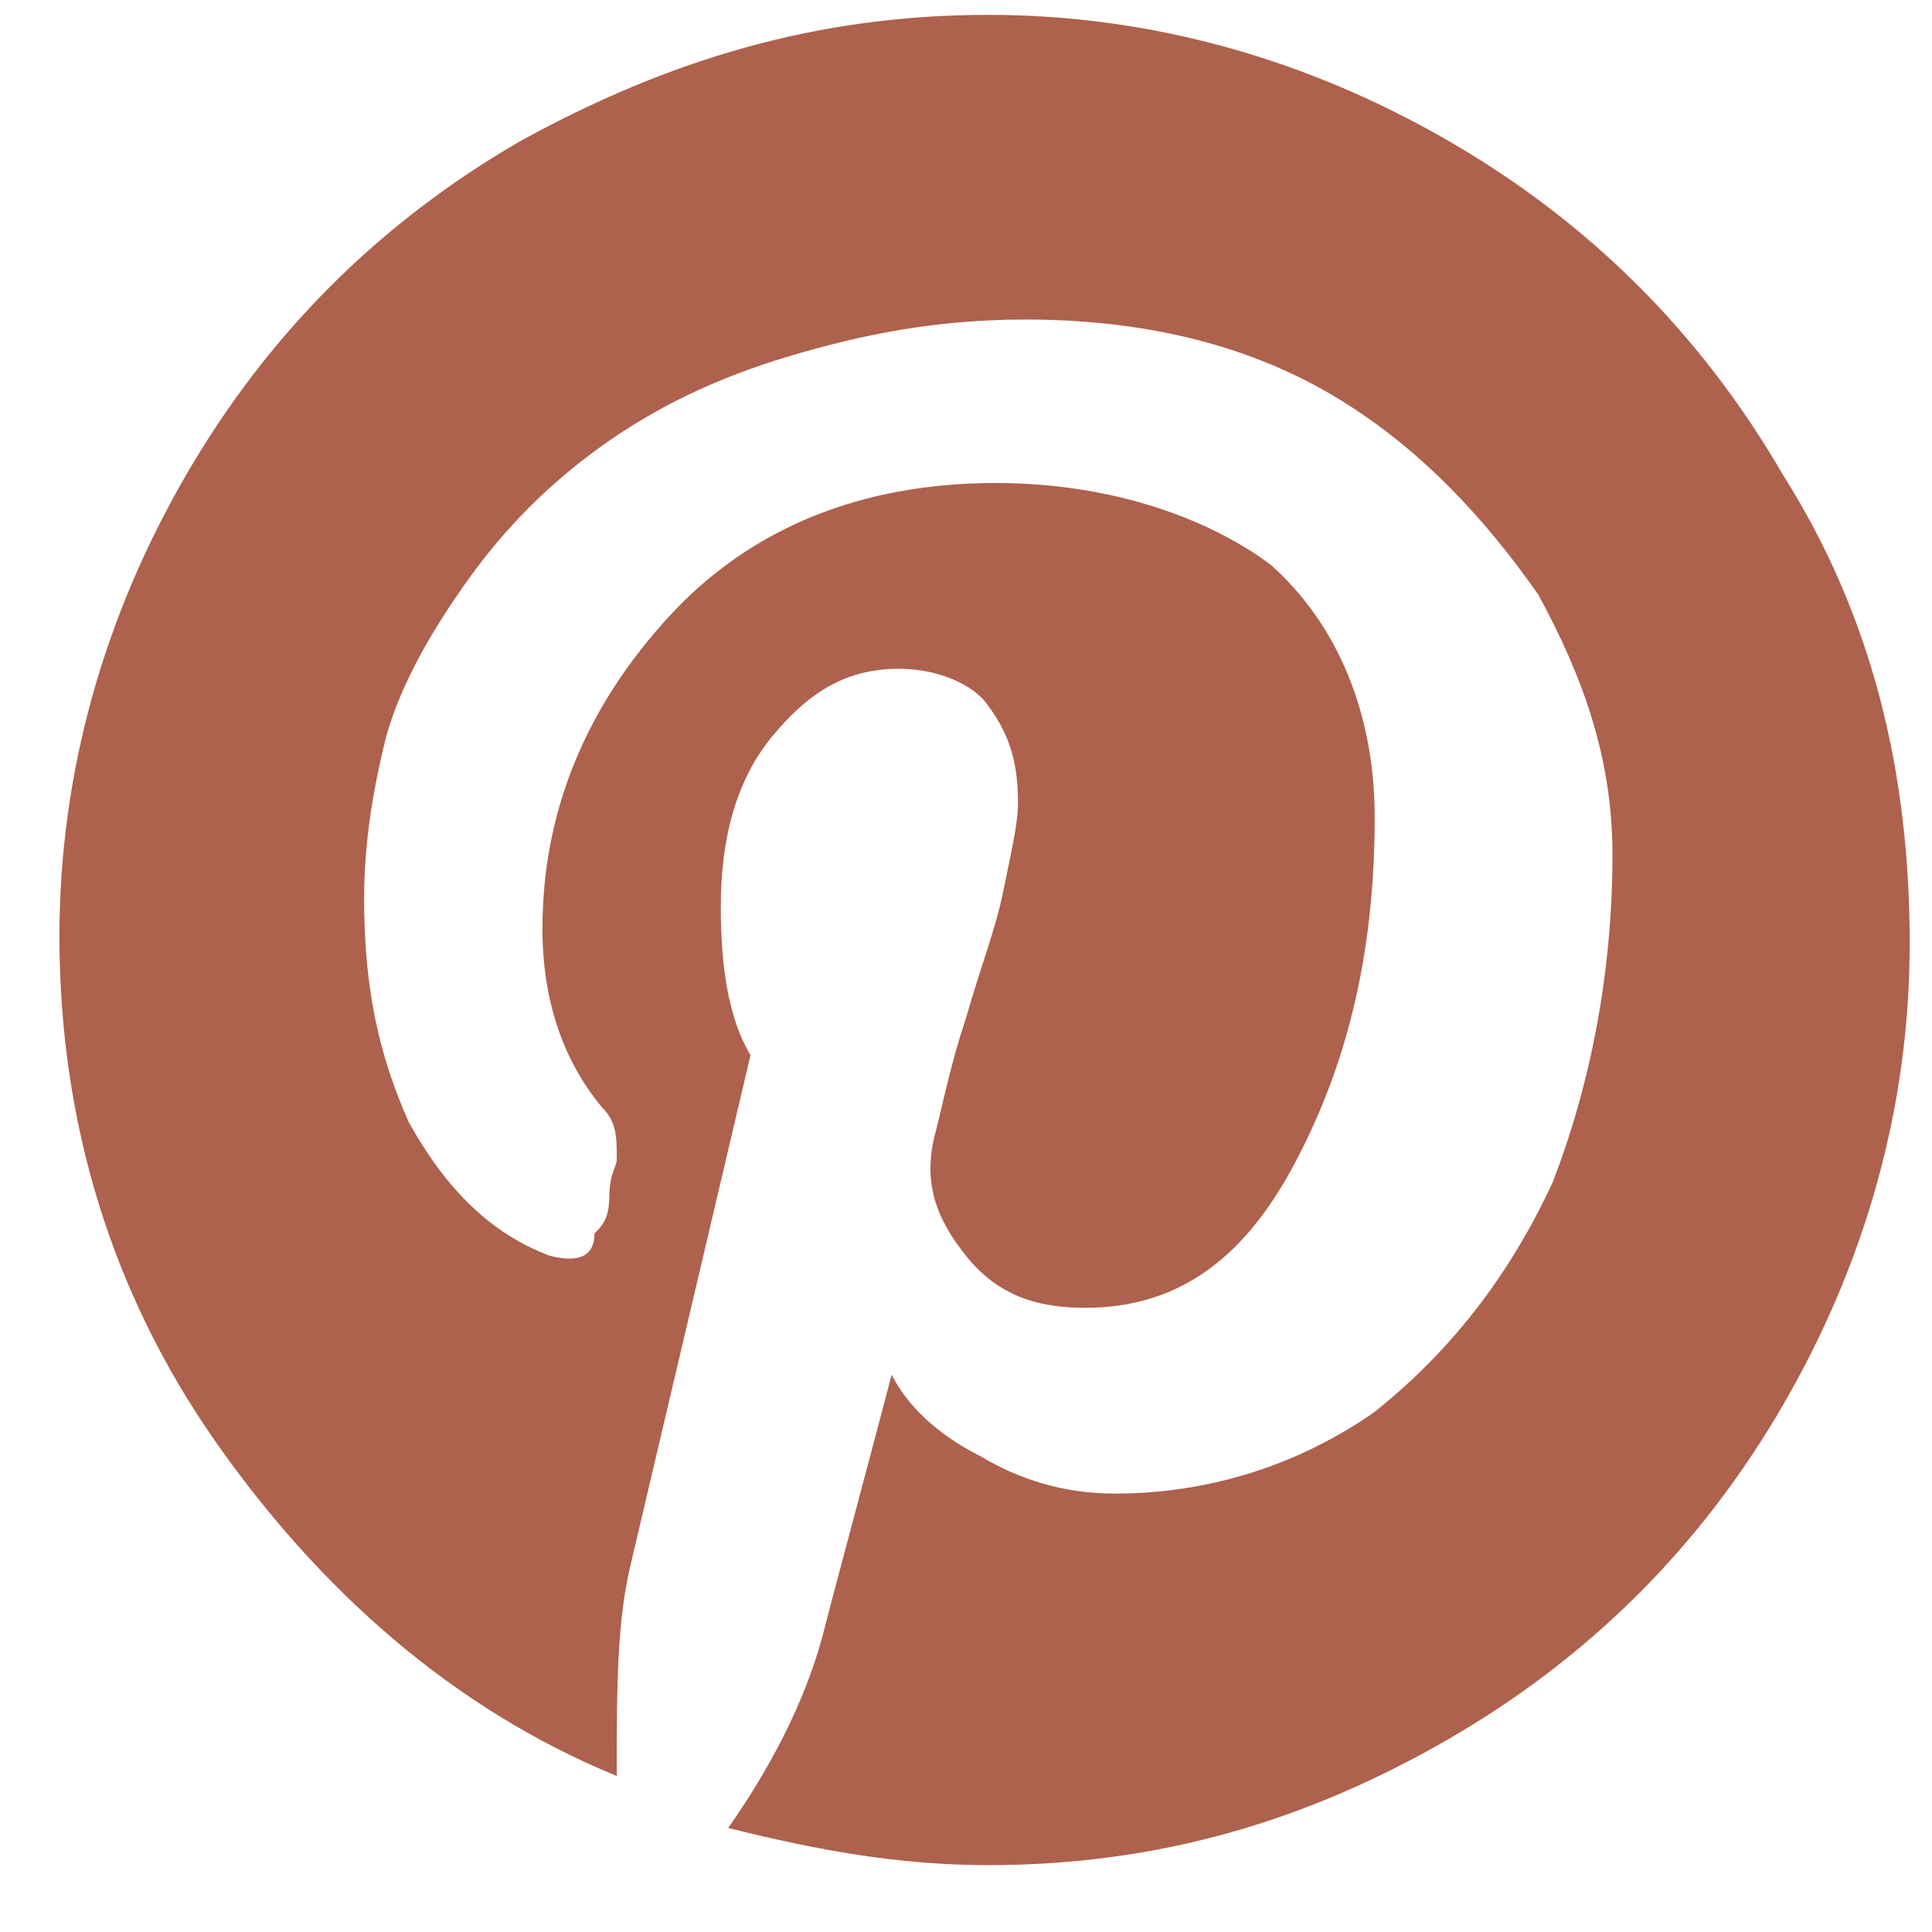 <?xml version="1.0" encoding="utf-8"?>
<!-- Generator: Adobe Illustrator 27.4.1, SVG Export Plug-In . SVG Version: 6.00 Build 0)  -->
<svg version="1.1" id="Layer_1" xmlns="http://www.w3.org/2000/svg" xmlns:xlink="http://www.w3.org/1999/xlink" x="0px" y="0px"
	 viewBox="0 0 26 26" style="enable-background:new 0 0 26 26;" xml:space="preserve">
<style type="text/css">
	.st0{fill-rule:evenodd;clip-rule:evenodd;fill:#AE614C;}
</style>
<path class="st0" d="M24,6.4c-1.1-1.9-2.6-3.4-4.5-4.5c-1.9-1.1-4-1.7-6.2-1.7C11,0.2,9,0.8,7,1.9C5.1,3,3.6,4.5,2.5,6.4
	c-1.1,1.9-1.7,4-1.7,6.2c0,2.5,0.7,4.8,2.1,6.8c1.4,2,3.2,3.6,5.4,4.5c0-1.2,0-2.1,0.2-2.9l1.6-6.8c-0.3-0.5-0.4-1.2-0.4-2
	c0-0.9,0.2-1.7,0.7-2.3c0.5-0.6,1-0.9,1.7-0.9c0.5,0,1,0.2,1.2,0.5c0.3,0.4,0.4,0.8,0.4,1.3c0,0.3-0.1,0.7-0.2,1.2
	c-0.1,0.5-0.3,1-0.5,1.7c-0.2,0.6-0.3,1.1-0.4,1.5c-0.2,0.7,0,1.2,0.4,1.7s0.9,0.7,1.6,0.7c1.2,0,2.1-0.6,2.8-1.9
	c0.7-1.3,1.1-2.8,1.1-4.7c0-1.4-0.5-2.6-1.4-3.4C16.3,7,15,6.5,13.4,6.5c-1.8,0-3.3,0.6-4.4,1.8c-1.1,1.2-1.7,2.6-1.7,4.2
	c0,1,0.3,1.8,0.8,2.4c0.2,0.2,0.2,0.4,0.2,0.7c0,0.1-0.1,0.2-0.1,0.5S8.1,16.5,8,16.6C8,16.9,7.8,17,7.4,16.9
	C6.6,16.6,6,16,5.5,15.1c-0.4-0.9-0.6-1.8-0.6-3c0-0.7,0.1-1.4,0.3-2.2c0.2-0.7,0.6-1.4,1.1-2.1s1.1-1.3,1.8-1.8
	c0.7-0.5,1.5-0.9,2.5-1.2c1-0.3,2-0.5,3.2-0.5c1.5,0,2.9,0.3,4.1,1S20,7,20.7,8c0.6,1.1,1,2.2,1,3.5c0,1.6-0.3,3.1-0.8,4.4
	c-0.6,1.3-1.4,2.3-2.4,3.1c-1,0.7-2.2,1.1-3.5,1.1c-0.7,0-1.3-0.2-1.8-0.5c-0.6-0.3-1-0.7-1.2-1.1c-0.5,1.9-0.8,3-0.9,3.4
	c-0.2,0.8-0.6,1.7-1.3,2.7c1.2,0.3,2.3,0.5,3.5,0.5c2.3,0,4.3-0.6,6.2-1.7c1.9-1.1,3.4-2.6,4.5-4.5c1.1-1.9,1.7-4,1.7-6.2
	C25.7,10.4,25.2,8.3,24,6.4z"/>
</svg>
